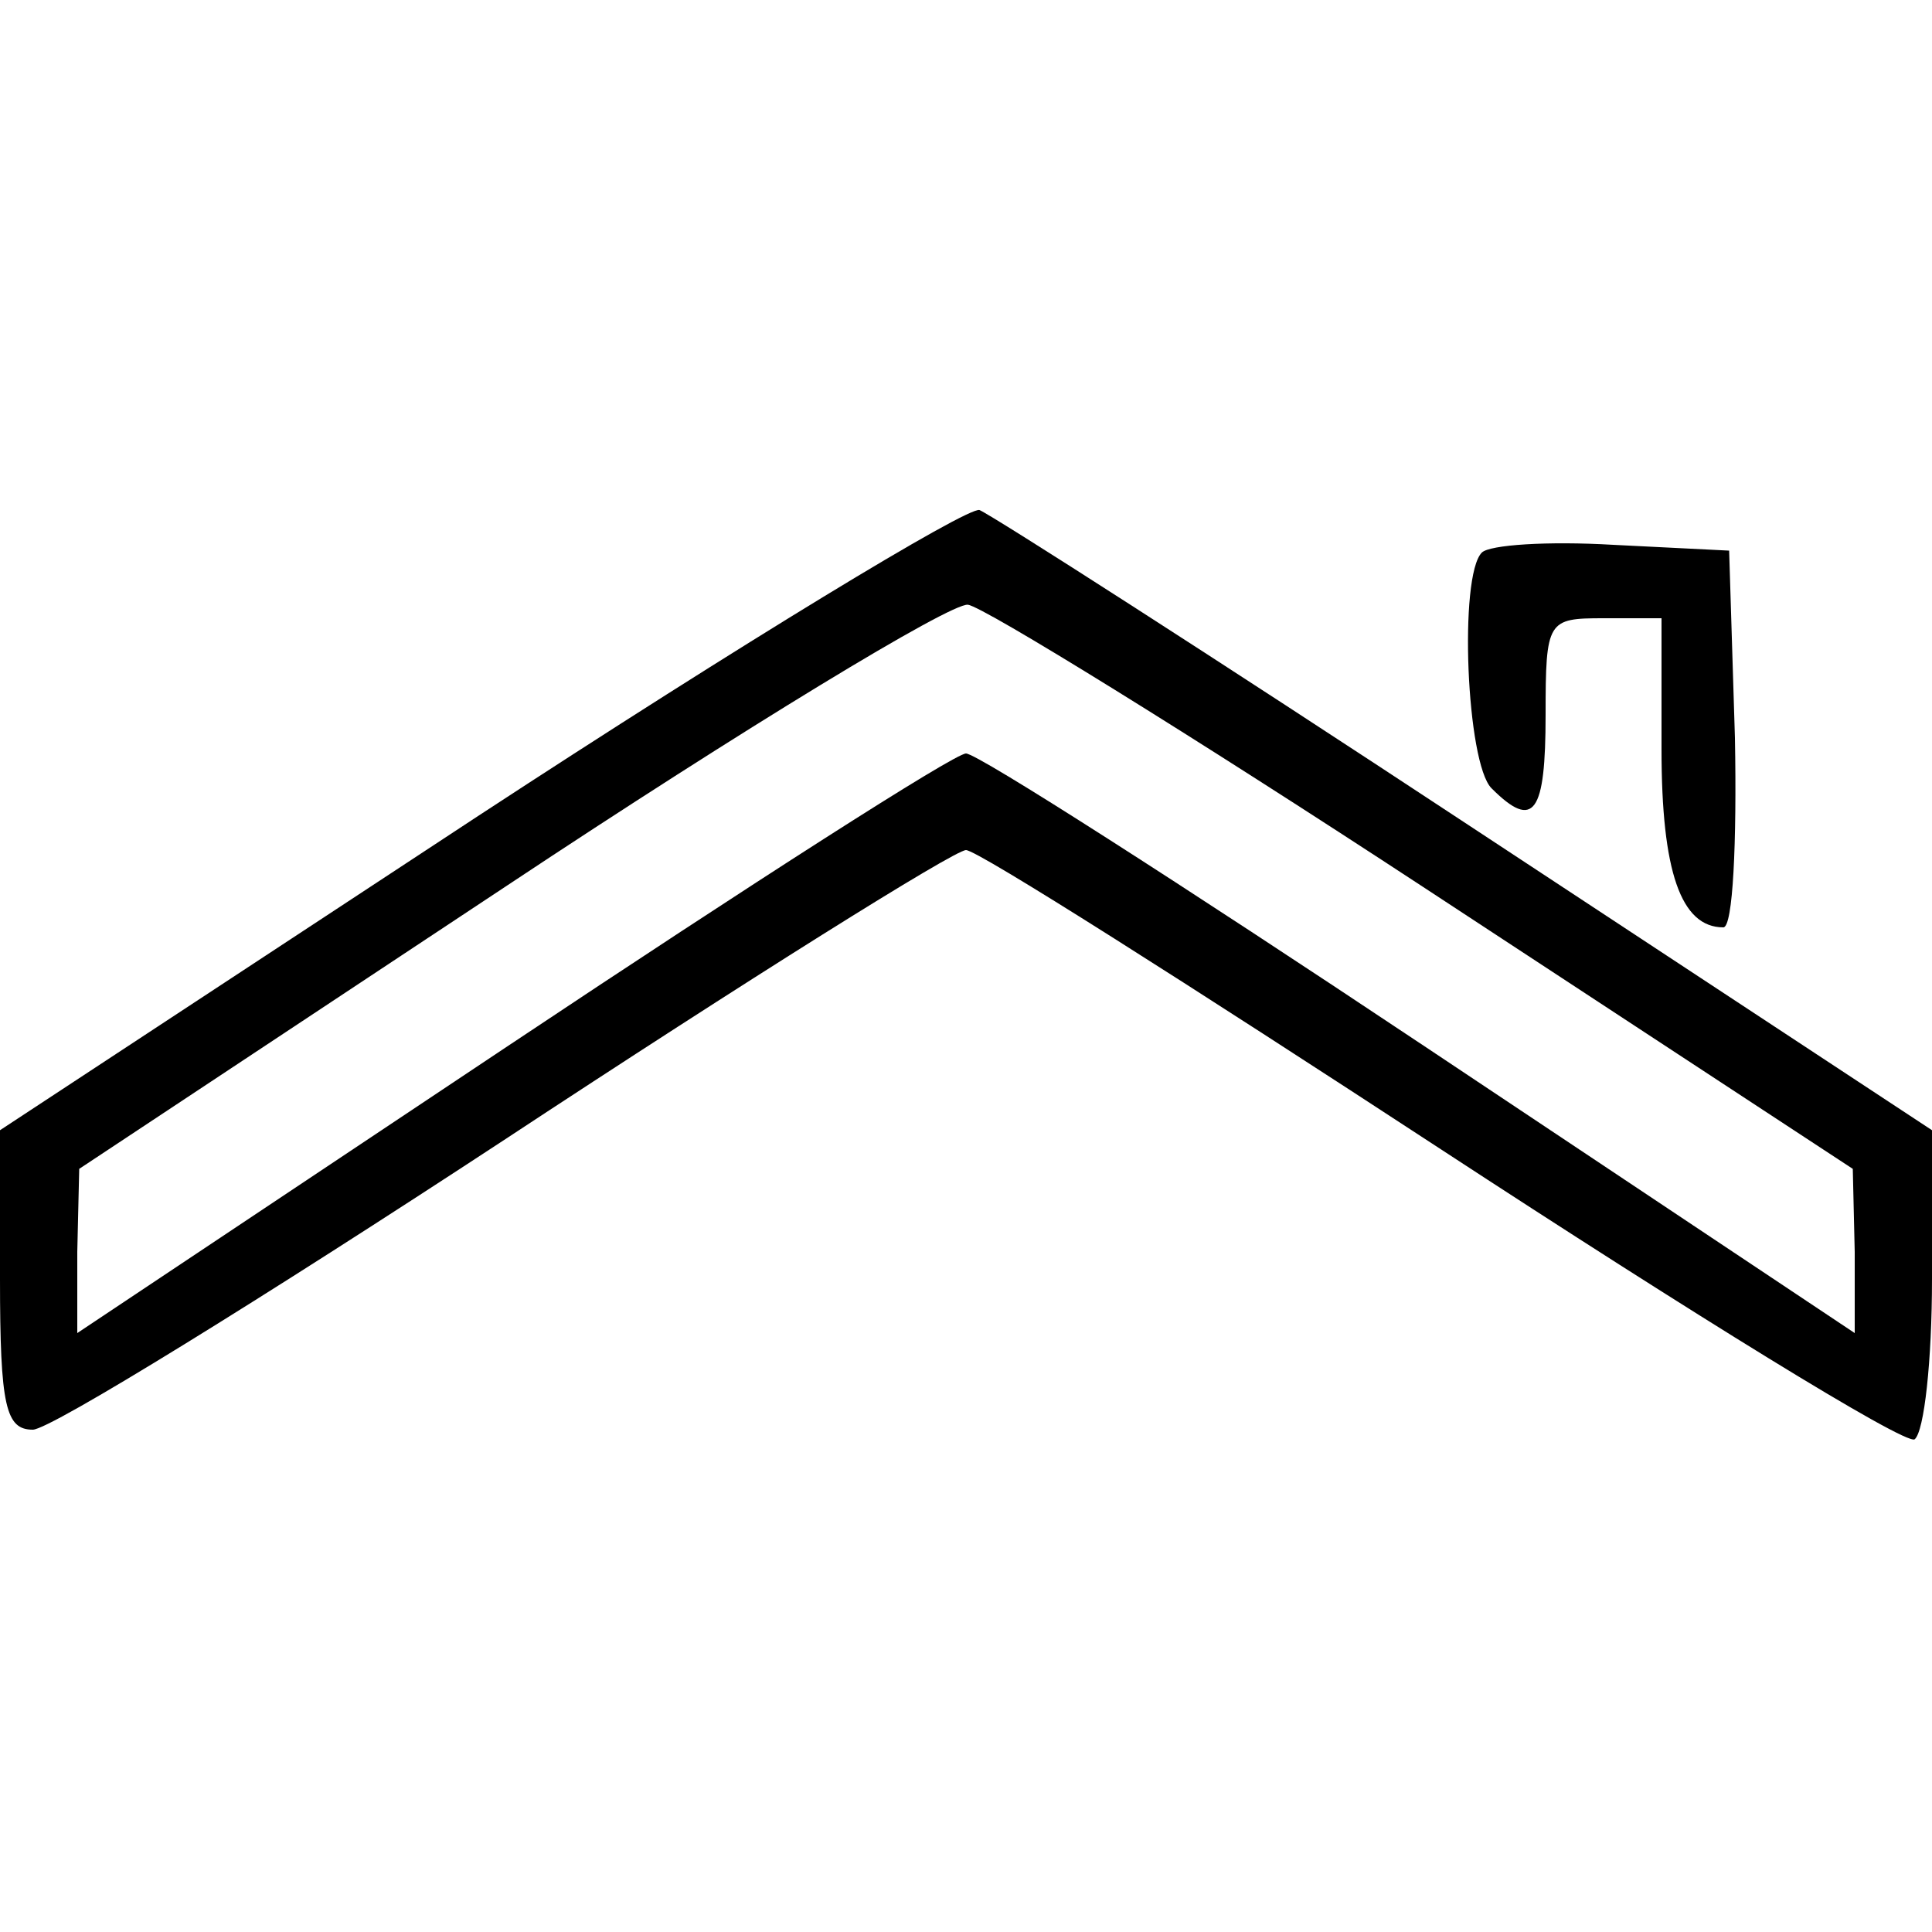 <?xml version="1.0" standalone="no"?>
<!DOCTYPE svg PUBLIC "-//W3C//DTD SVG 20010904//EN"
 "http://www.w3.org/TR/2001/REC-SVG-20010904/DTD/svg10.dtd">
<svg version="1.0" xmlns="http://www.w3.org/2000/svg"
 width="100pt" height="100pt" viewBox="0 0 100 100"
 preserveAspectRatio="xMidYMid meet">
<g transform="translate(0,100) scale(0.1,-0.1)"
fill="#000000" stroke="none">
<path d="M248 578 l-248 -163 0 -77 c0 -66 3 -78 17 -78 9 0 119 68 244 150
126 83 233 150 239 150 6 0 116 -70 246 -155 130 -85 240 -153 245 -150 5 4 9
41 9 83 l0 77 -240 158 c-132 87 -246 160 -253 163 -6 2 -123 -69 -259 -158z
m490 -38 l221 -145 1 -43 0 -42 -225 150 c-123 82 -229 150 -235 150 -6 0
-112 -68 -235 -150 l-225 -150 0 42 1 43 222 147 c122 81 229 146 238 145 8
-1 115 -67 237 -147z"/>
<path d="M767 714 c-12 -12 -8 -109 5 -122 22 -22 28 -13 28 38 0 49 1 50 30
50 l30 0 0 -68 c0 -63 10 -92 32 -92 5 0 7 44 6 98 l-3 97 -60 3 c-34 2 -64 0
-68 -4z"/>
</g>
</svg>

